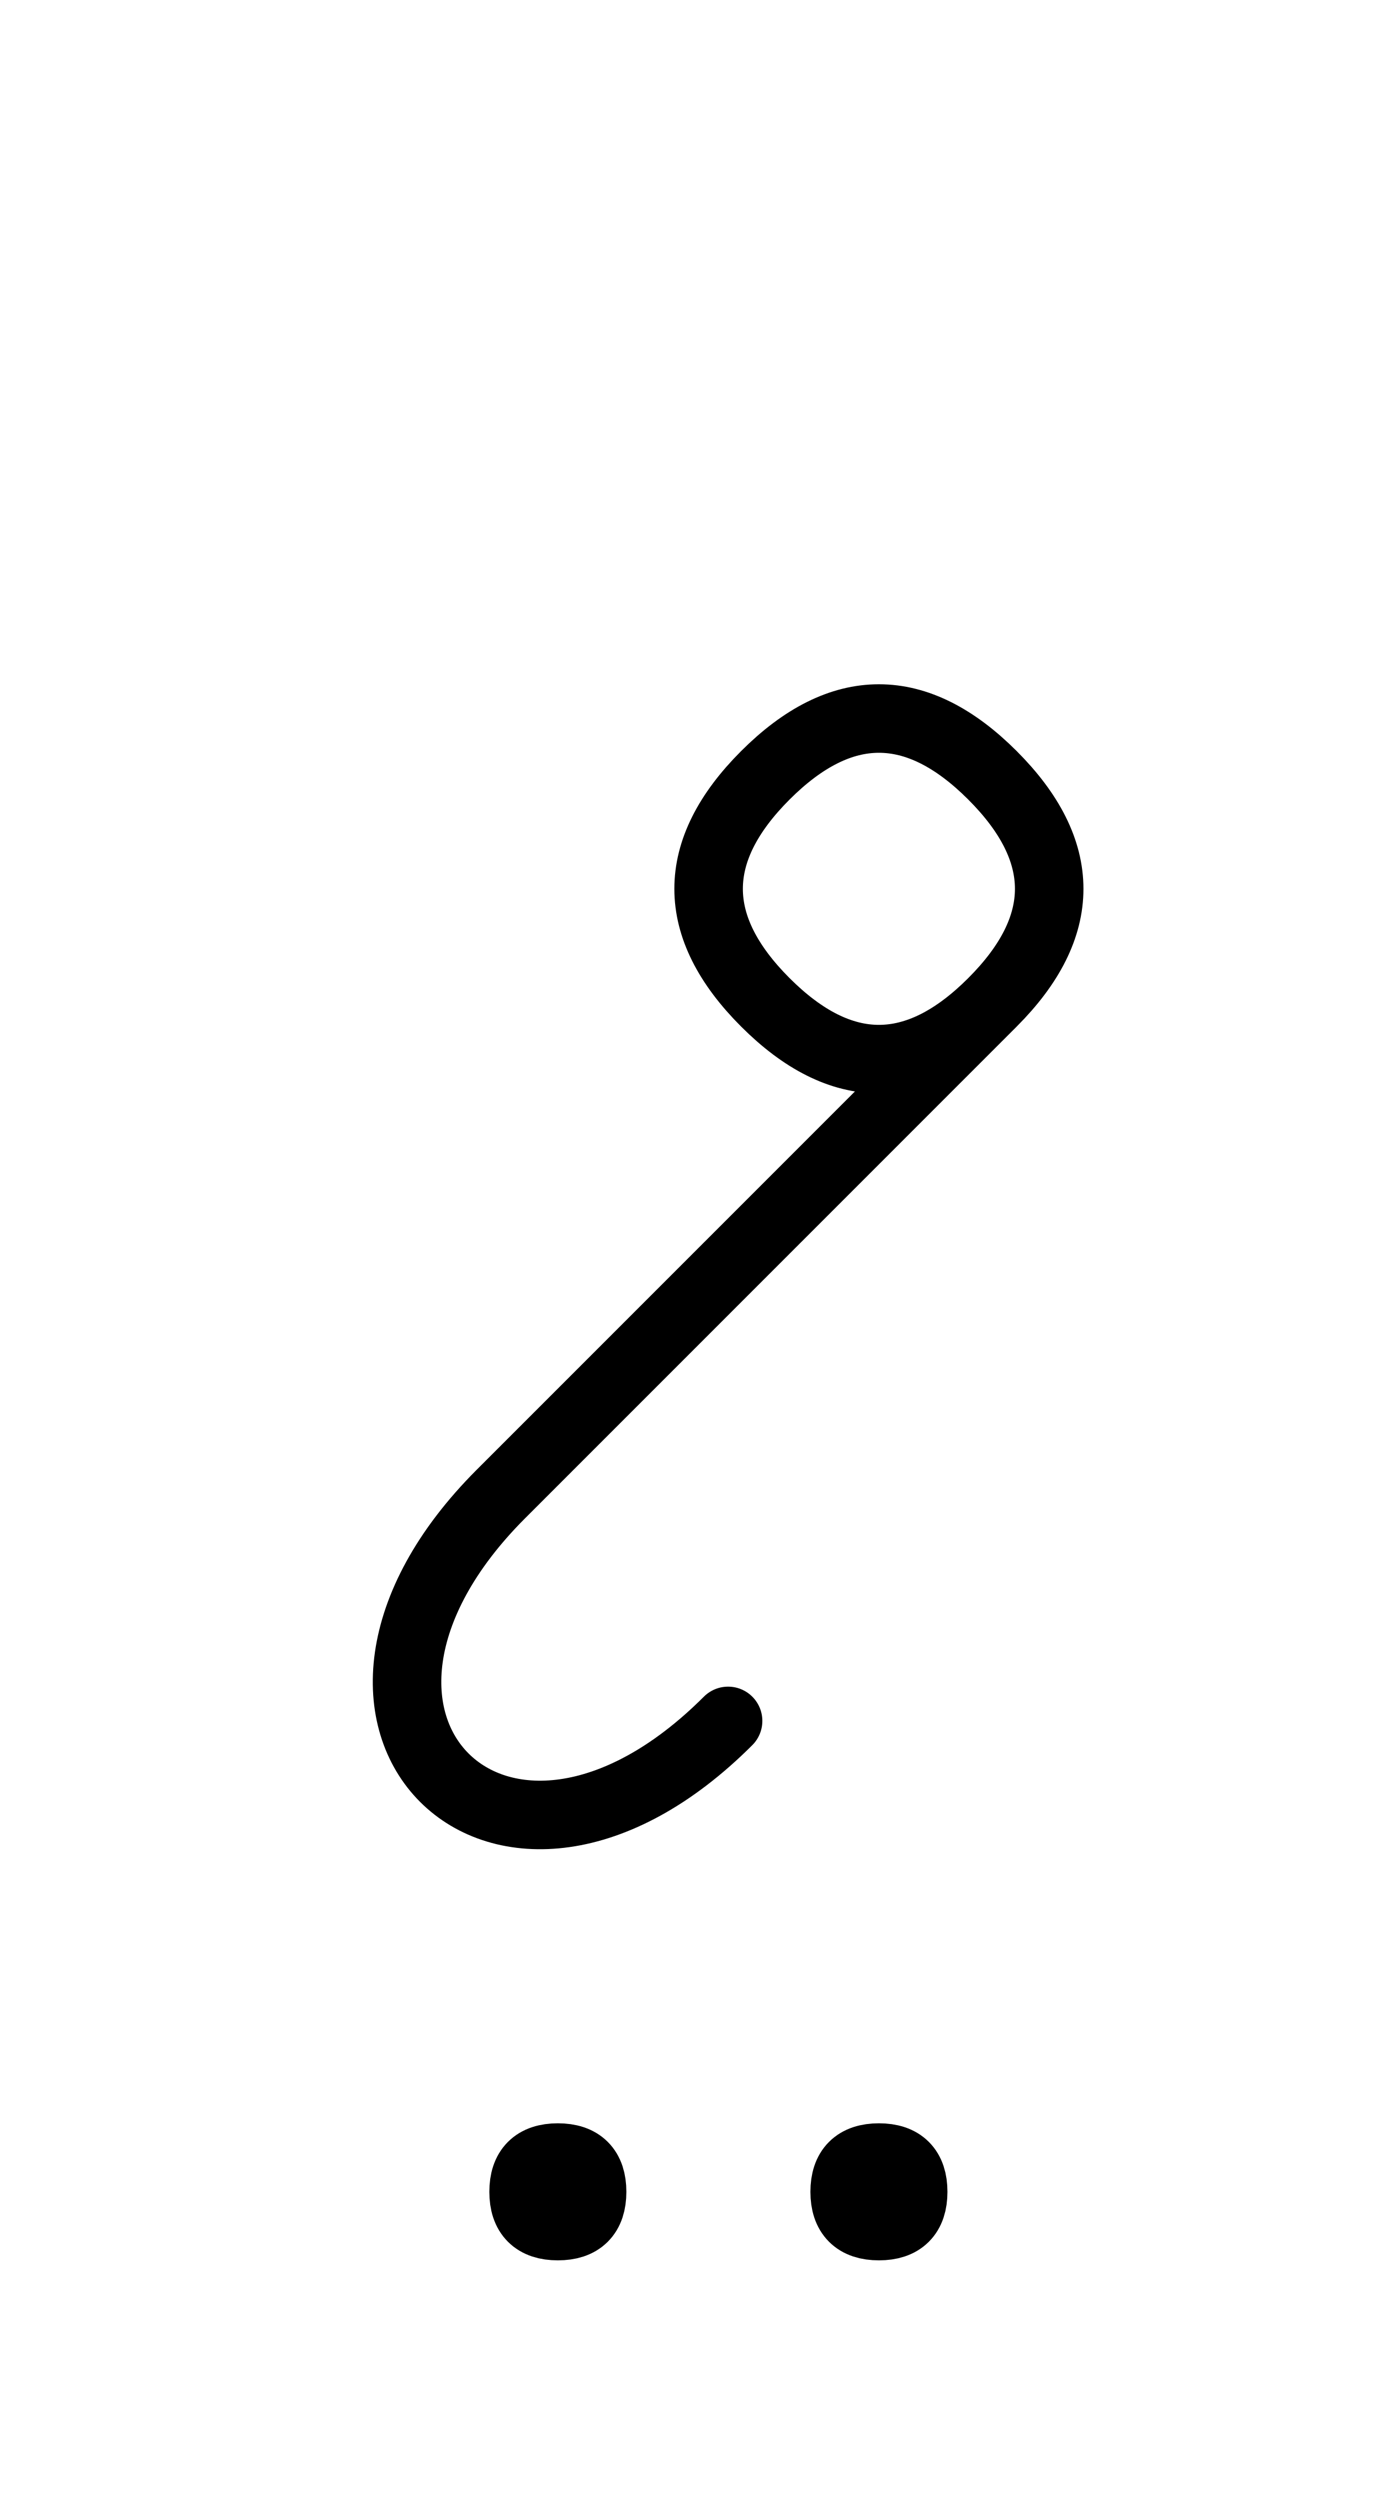 <?xml version="1.0" encoding="UTF-8"?>
<svg xmlns="http://www.w3.org/2000/svg" xmlns:xlink="http://www.w3.org/1999/xlink"
     width="25.178" height="45.606" viewBox="0 0 25.178 45.606">
<defs>
<path d="M13.107,23.284 L10.178,26.213 L18.107,18.284 Q20.178,16.213,18.107,14.142 Q16.036,12.071,13.964,14.142 Q11.893,16.213,13.964,18.284 Q16.036,20.355,18.107,18.284 M13.107,23.284 L16.036,20.355 L9.142,27.249 C5.0,31.391,9.142,35.533,13.284,31.391 M9.553,39.981 Q9.553,39.356,10.178,39.356 Q10.803,39.356,10.803,39.981 Q10.803,40.606,10.178,40.606 Q9.553,40.606,9.553,39.981 M15.411,39.981 Q15.411,39.356,16.036,39.356 Q16.661,39.356,16.661,39.981 Q16.661,40.606,16.036,40.606 Q15.411,40.606,15.411,39.981" stroke="black" fill="none" stroke-width="1.25" stroke-linecap="round" stroke-linejoin="round" id="d0" />
</defs>
<use xlink:href="#d0" x="0" y="0" />
</svg>